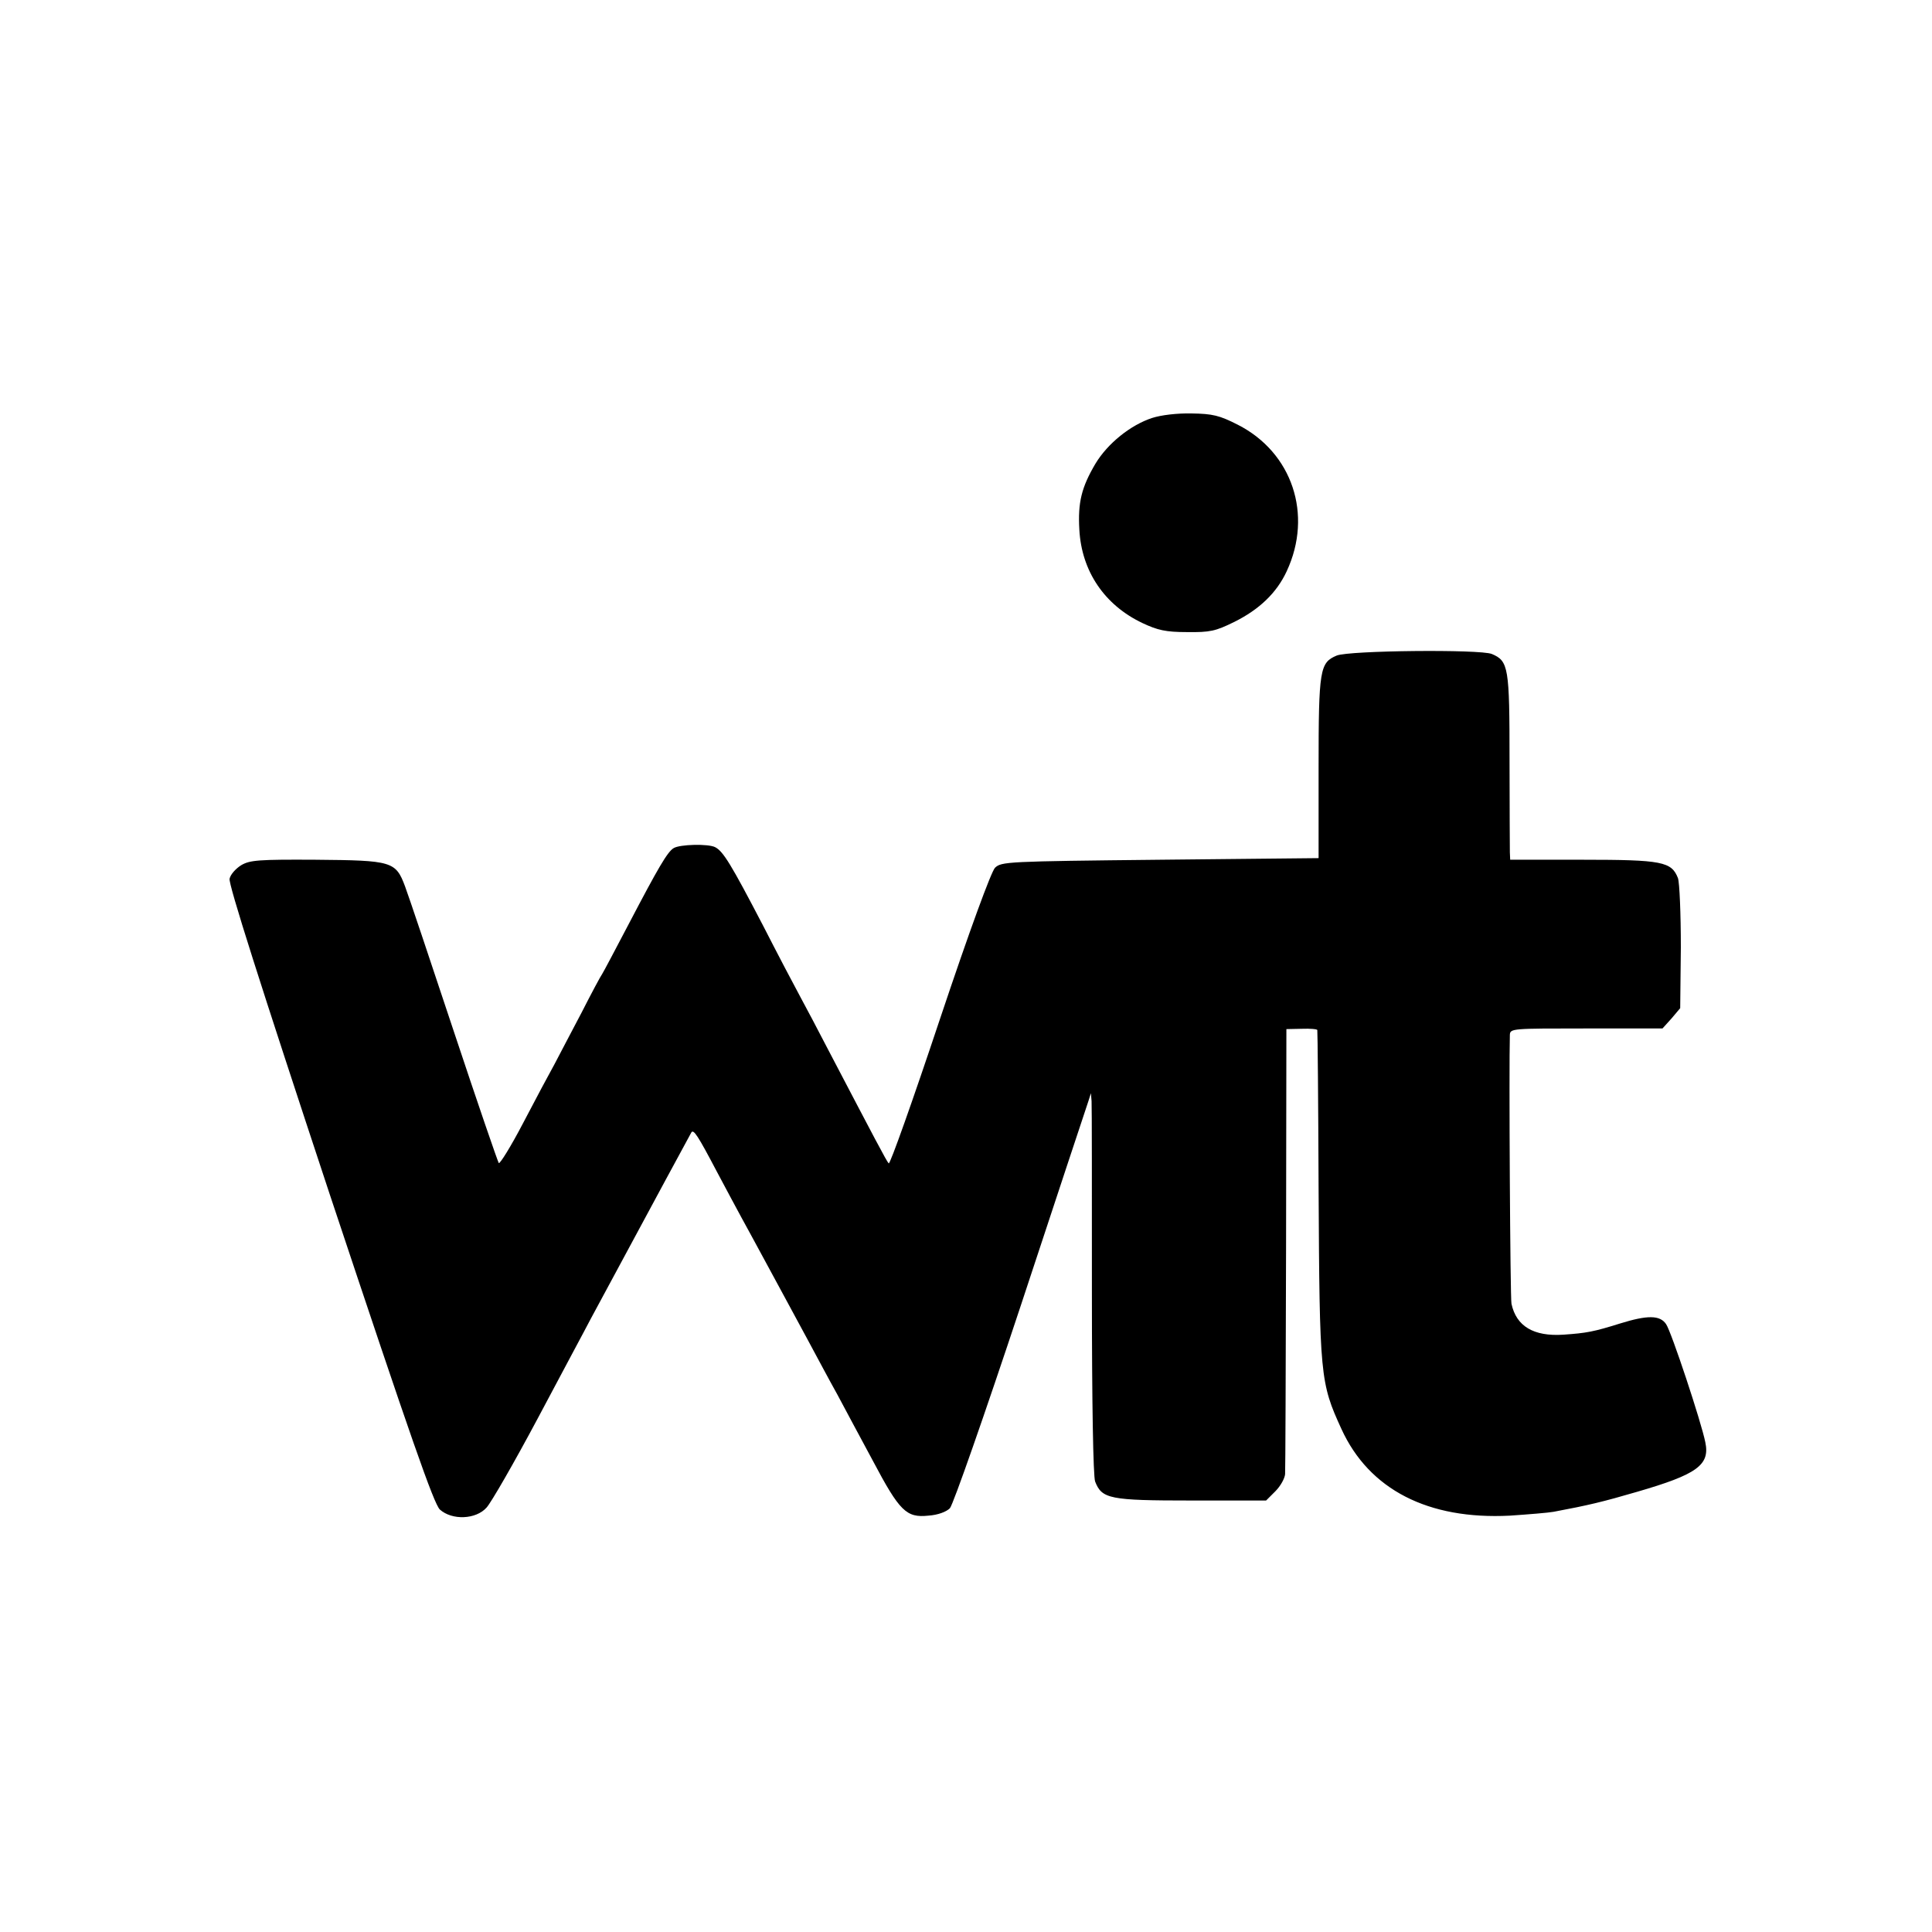 <?xml version="1.0" standalone="no"?>
<!DOCTYPE svg PUBLIC "-//W3C//DTD SVG 20010904//EN"
 "http://www.w3.org/TR/2001/REC-SVG-20010904/DTD/svg10.dtd">
<svg version="1.0" xmlns="http://www.w3.org/2000/svg"
 width="600pt" height="600pt" viewBox="0 0 600 600"
 preserveAspectRatio="xMidYMid meet">
<g transform="translate(0,600) scale(0.1,-0.1)"
fill="#000000" stroke="none">
<path d="M3578 4702 c-67 -22 -138 -79 -176 -142 -43 -73 -55 -120 -50 -205 7
-129 78 -234 196 -290 47 -22 72 -28 138 -28 72 -1 89 3 146 31 79 39 133 91
164 158 82 176 17 369 -152 455 -57 29 -78 34 -143 35 -46 1 -95 -5 -123 -14z"/>
<path d="M4151 3964 c-52 -22 -56 -42 -56 -348 l0 -281 -492 -5 c-478 -5 -493
-6 -513 -25 -12 -13 -77 -189 -172 -473 -83 -249 -154 -449 -158 -445 -7 7
-44 78 -188 353 -30 58 -69 132 -87 165 -18 33 -70 132 -115 220 -100 192
-124 231 -149 244 -21 11 -110 9 -129 -3 -19 -11 -49 -63 -137 -231 -43 -82
-81 -154 -85 -160 -4 -5 -33 -59 -64 -120 -32 -60 -69 -132 -84 -160 -15 -27
-59 -109 -97 -182 -38 -73 -73 -129 -76 -125 -3 4 -66 187 -139 407 -73 220
-141 423 -152 452 -29 78 -40 81 -278 83 -176 1 -204 -1 -231 -17 -16 -10 -33
-28 -36 -42 -4 -16 95 -327 311 -980 255 -766 323 -960 342 -979 38 -34 112
-31 145 6 14 15 86 140 159 277 73 138 148 277 165 310 204 379 308 571 312
578 7 11 20 -9 80 -123 28 -52 61 -115 75 -140 14 -25 44 -81 68 -125 24 -44
53 -98 65 -120 12 -22 45 -83 73 -135 28 -52 69 -129 92 -170 22 -41 72 -135
111 -207 83 -157 104 -177 172 -170 30 2 56 12 67 23 10 11 108 291 220 629
111 336 205 621 210 635 l8 25 2 -25 c1 -14 1 -279 1 -590 0 -348 4 -575 10
-591 21 -54 45 -59 299 -59 l232 0 29 29 c16 16 29 40 30 53 1 13 2 329 3 703
l1 679 48 1 c26 1 48 -1 48 -4 1 -4 3 -224 4 -491 3 -586 5 -604 71 -748 86
-188 269 -282 523 -269 59 4 120 9 136 12 107 20 153 31 259 62 186 54 227 83
212 154 -12 61 -106 345 -122 367 -19 28 -58 28 -142 2 -83 -26 -105 -30 -177
-35 -92 -6 -146 26 -161 96 -4 19 -8 736 -5 835 1 20 6 20 237 20 l237 0 28
31 27 32 2 189 c0 104 -4 201 -9 215 -20 51 -49 57 -296 57 l-225 0 -1 23 c0
12 -1 141 -1 286 0 289 -3 308 -55 330 -37 15 -444 11 -482 -5z"/>
</g>
</svg>
